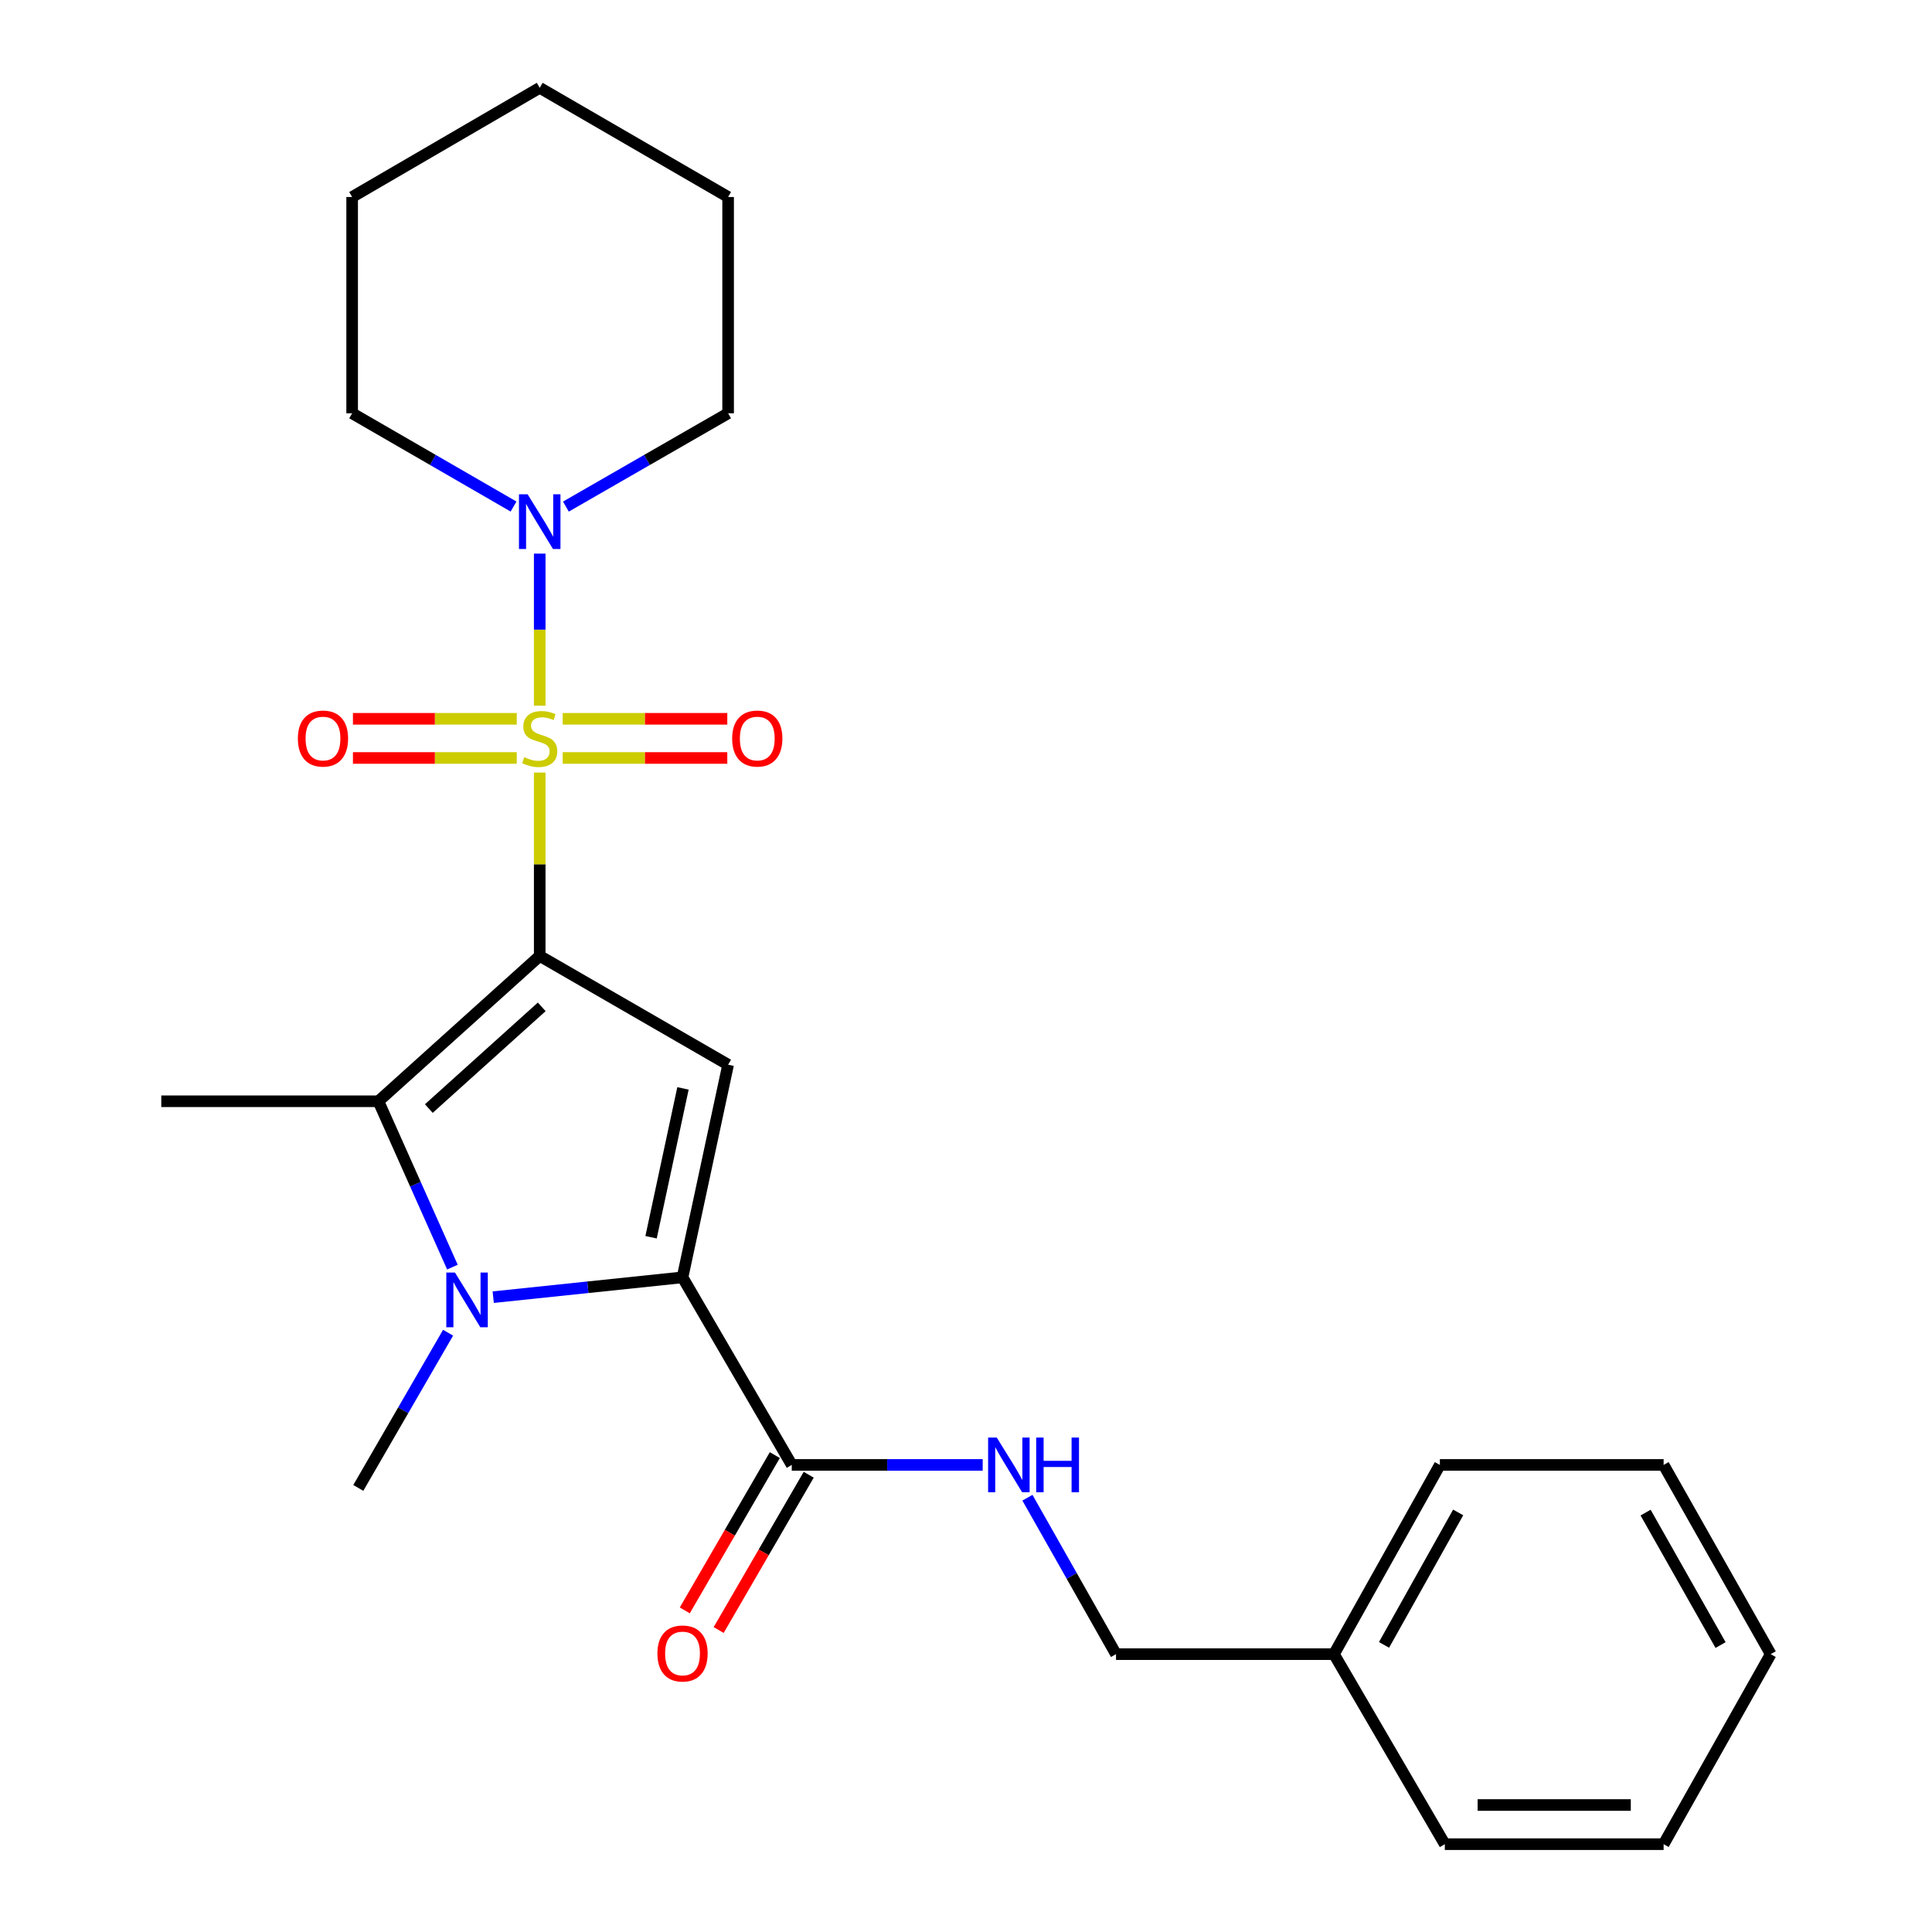 <?xml version='1.0' encoding='iso-8859-1'?>
<svg version='1.1' baseProfile='full'
              xmlns='http://www.w3.org/2000/svg'
                      xmlns:rdkit='http://www.rdkit.org/xml'
                      xmlns:xlink='http://www.w3.org/1999/xlink'
                  xml:space='preserve'
width='1000px' height='1000px' viewBox='0 0 1000 1000'>
<!-- END OF HEADER -->
<rect style='opacity:1.0;fill:#FFFFFF;stroke:none' width='1000' height='1000' x='0' y='0'> </rect>
<path class='bond-0' d='M 279.356,494.796 L 279.356,447.34' style='fill:none;fill-rule:evenodd;stroke:#000000;stroke-width:6px;stroke-linecap:butt;stroke-linejoin:miter;stroke-opacity:1' />
<path class='bond-0' d='M 279.356,447.34 L 279.356,399.883' style='fill:none;fill-rule:evenodd;stroke:#CCCC00;stroke-width:6px;stroke-linecap:butt;stroke-linejoin:miter;stroke-opacity:1' />
<path class='bond-1' d='M 279.356,494.796 L 376.872,551.089' style='fill:none;fill-rule:evenodd;stroke:#000000;stroke-width:6px;stroke-linecap:butt;stroke-linejoin:miter;stroke-opacity:1' />
<path class='bond-4' d='M 279.356,494.796 L 195.862,570.012' style='fill:none;fill-rule:evenodd;stroke:#000000;stroke-width:6px;stroke-linecap:butt;stroke-linejoin:miter;stroke-opacity:1' />
<path class='bond-4' d='M 280.401,521.142 L 221.956,573.792' style='fill:none;fill-rule:evenodd;stroke:#000000;stroke-width:6px;stroke-linecap:butt;stroke-linejoin:miter;stroke-opacity:1' />
<path class='bond-5' d='M 279.356,365.263 L 279.356,325.906' style='fill:none;fill-rule:evenodd;stroke:#CCCC00;stroke-width:6px;stroke-linecap:butt;stroke-linejoin:miter;stroke-opacity:1' />
<path class='bond-5' d='M 279.356,325.906 L 279.356,286.549' style='fill:none;fill-rule:evenodd;stroke:#0000FF;stroke-width:6px;stroke-linecap:butt;stroke-linejoin:miter;stroke-opacity:1' />
<path class='bond-7' d='M 291.251,392.325 L 333.849,392.325' style='fill:none;fill-rule:evenodd;stroke:#CCCC00;stroke-width:6px;stroke-linecap:butt;stroke-linejoin:miter;stroke-opacity:1' />
<path class='bond-7' d='M 333.849,392.325 L 376.446,392.325' style='fill:none;fill-rule:evenodd;stroke:#FF0000;stroke-width:6px;stroke-linecap:butt;stroke-linejoin:miter;stroke-opacity:1' />
<path class='bond-7' d='M 291.251,372.051 L 333.849,372.051' style='fill:none;fill-rule:evenodd;stroke:#CCCC00;stroke-width:6px;stroke-linecap:butt;stroke-linejoin:miter;stroke-opacity:1' />
<path class='bond-7' d='M 333.849,372.051 L 376.446,372.051' style='fill:none;fill-rule:evenodd;stroke:#FF0000;stroke-width:6px;stroke-linecap:butt;stroke-linejoin:miter;stroke-opacity:1' />
<path class='bond-8' d='M 267.471,372.051 L 225.077,372.051' style='fill:none;fill-rule:evenodd;stroke:#CCCC00;stroke-width:6px;stroke-linecap:butt;stroke-linejoin:miter;stroke-opacity:1' />
<path class='bond-8' d='M 225.077,372.051 L 182.682,372.051' style='fill:none;fill-rule:evenodd;stroke:#FF0000;stroke-width:6px;stroke-linecap:butt;stroke-linejoin:miter;stroke-opacity:1' />
<path class='bond-8' d='M 267.471,392.325 L 225.077,392.325' style='fill:none;fill-rule:evenodd;stroke:#CCCC00;stroke-width:6px;stroke-linecap:butt;stroke-linejoin:miter;stroke-opacity:1' />
<path class='bond-8' d='M 225.077,392.325 L 182.682,392.325' style='fill:none;fill-rule:evenodd;stroke:#FF0000;stroke-width:6px;stroke-linecap:butt;stroke-linejoin:miter;stroke-opacity:1' />
<path class='bond-2' d='M 376.872,551.089 L 353.275,661.153' style='fill:none;fill-rule:evenodd;stroke:#000000;stroke-width:6px;stroke-linecap:butt;stroke-linejoin:miter;stroke-opacity:1' />
<path class='bond-2' d='M 353.509,563.349 L 336.992,640.393' style='fill:none;fill-rule:evenodd;stroke:#000000;stroke-width:6px;stroke-linecap:butt;stroke-linejoin:miter;stroke-opacity:1' />
<path class='bond-6' d='M 353.275,661.153 L 409.816,758.241' style='fill:none;fill-rule:evenodd;stroke:#000000;stroke-width:6px;stroke-linecap:butt;stroke-linejoin:miter;stroke-opacity:1' />
<path class='bond-25' d='M 353.275,661.153 L 304.283,666.283' style='fill:none;fill-rule:evenodd;stroke:#000000;stroke-width:6px;stroke-linecap:butt;stroke-linejoin:miter;stroke-opacity:1' />
<path class='bond-25' d='M 304.283,666.283 L 255.292,671.414' style='fill:none;fill-rule:evenodd;stroke:#0000FF;stroke-width:6px;stroke-linecap:butt;stroke-linejoin:miter;stroke-opacity:1' />
<path class='bond-3' d='M 234.173,655.858 L 215.017,612.935' style='fill:none;fill-rule:evenodd;stroke:#0000FF;stroke-width:6px;stroke-linecap:butt;stroke-linejoin:miter;stroke-opacity:1' />
<path class='bond-3' d='M 215.017,612.935 L 195.862,570.012' style='fill:none;fill-rule:evenodd;stroke:#000000;stroke-width:6px;stroke-linecap:butt;stroke-linejoin:miter;stroke-opacity:1' />
<path class='bond-11' d='M 231.931,689.803 L 208.693,729.974' style='fill:none;fill-rule:evenodd;stroke:#0000FF;stroke-width:6px;stroke-linecap:butt;stroke-linejoin:miter;stroke-opacity:1' />
<path class='bond-11' d='M 208.693,729.974 L 185.455,770.146' style='fill:none;fill-rule:evenodd;stroke:#000000;stroke-width:6px;stroke-linecap:butt;stroke-linejoin:miter;stroke-opacity:1' />
<path class='bond-13' d='M 195.862,570.012 L 83.479,570.012' style='fill:none;fill-rule:evenodd;stroke:#000000;stroke-width:6px;stroke-linecap:butt;stroke-linejoin:miter;stroke-opacity:1' />
<path class='bond-14' d='M 292.908,262.212 L 334.89,238.064' style='fill:none;fill-rule:evenodd;stroke:#0000FF;stroke-width:6px;stroke-linecap:butt;stroke-linejoin:miter;stroke-opacity:1' />
<path class='bond-14' d='M 334.89,238.064 L 376.872,213.917' style='fill:none;fill-rule:evenodd;stroke:#000000;stroke-width:6px;stroke-linecap:butt;stroke-linejoin:miter;stroke-opacity:1' />
<path class='bond-15' d='M 265.812,262.183 L 224.04,238.05' style='fill:none;fill-rule:evenodd;stroke:#0000FF;stroke-width:6px;stroke-linecap:butt;stroke-linejoin:miter;stroke-opacity:1' />
<path class='bond-15' d='M 224.04,238.05 L 182.268,213.917' style='fill:none;fill-rule:evenodd;stroke:#000000;stroke-width:6px;stroke-linecap:butt;stroke-linejoin:miter;stroke-opacity:1' />
<path class='bond-9' d='M 409.816,758.241 L 459.228,758.241' style='fill:none;fill-rule:evenodd;stroke:#000000;stroke-width:6px;stroke-linecap:butt;stroke-linejoin:miter;stroke-opacity:1' />
<path class='bond-9' d='M 459.228,758.241 L 508.639,758.241' style='fill:none;fill-rule:evenodd;stroke:#0000FF;stroke-width:6px;stroke-linecap:butt;stroke-linejoin:miter;stroke-opacity:1' />
<path class='bond-10' d='M 401.047,753.156 L 377.745,793.345' style='fill:none;fill-rule:evenodd;stroke:#000000;stroke-width:6px;stroke-linecap:butt;stroke-linejoin:miter;stroke-opacity:1' />
<path class='bond-10' d='M 377.745,793.345 L 354.443,833.534' style='fill:none;fill-rule:evenodd;stroke:#FF0000;stroke-width:6px;stroke-linecap:butt;stroke-linejoin:miter;stroke-opacity:1' />
<path class='bond-10' d='M 418.586,763.325 L 395.284,803.514' style='fill:none;fill-rule:evenodd;stroke:#000000;stroke-width:6px;stroke-linecap:butt;stroke-linejoin:miter;stroke-opacity:1' />
<path class='bond-10' d='M 395.284,803.514 L 371.982,843.703' style='fill:none;fill-rule:evenodd;stroke:#FF0000;stroke-width:6px;stroke-linecap:butt;stroke-linejoin:miter;stroke-opacity:1' />
<path class='bond-12' d='M 531.8,775.215 L 554.724,815.7' style='fill:none;fill-rule:evenodd;stroke:#0000FF;stroke-width:6px;stroke-linecap:butt;stroke-linejoin:miter;stroke-opacity:1' />
<path class='bond-12' d='M 554.724,815.7 L 577.648,856.185' style='fill:none;fill-rule:evenodd;stroke:#000000;stroke-width:6px;stroke-linecap:butt;stroke-linejoin:miter;stroke-opacity:1' />
<path class='bond-16' d='M 577.648,856.185 L 690.459,856.185' style='fill:none;fill-rule:evenodd;stroke:#000000;stroke-width:6px;stroke-linecap:butt;stroke-linejoin:miter;stroke-opacity:1' />
<path class='bond-20' d='M 376.872,213.917 L 376.872,101.973' style='fill:none;fill-rule:evenodd;stroke:#000000;stroke-width:6px;stroke-linecap:butt;stroke-linejoin:miter;stroke-opacity:1' />
<path class='bond-19' d='M 182.268,213.917 L 182.268,101.973' style='fill:none;fill-rule:evenodd;stroke:#000000;stroke-width:6px;stroke-linecap:butt;stroke-linejoin:miter;stroke-opacity:1' />
<path class='bond-17' d='M 690.459,856.185 L 745.277,758.241' style='fill:none;fill-rule:evenodd;stroke:#000000;stroke-width:6px;stroke-linecap:butt;stroke-linejoin:miter;stroke-opacity:1' />
<path class='bond-17' d='M 716.373,851.395 L 754.745,782.834' style='fill:none;fill-rule:evenodd;stroke:#000000;stroke-width:6px;stroke-linecap:butt;stroke-linejoin:miter;stroke-opacity:1' />
<path class='bond-18' d='M 690.459,856.185 L 747.834,954.545' style='fill:none;fill-rule:evenodd;stroke:#000000;stroke-width:6px;stroke-linecap:butt;stroke-linejoin:miter;stroke-opacity:1' />
<path class='bond-21' d='M 745.277,758.241 L 861.084,758.241' style='fill:none;fill-rule:evenodd;stroke:#000000;stroke-width:6px;stroke-linecap:butt;stroke-linejoin:miter;stroke-opacity:1' />
<path class='bond-22' d='M 747.834,954.545 L 861.084,954.545' style='fill:none;fill-rule:evenodd;stroke:#000000;stroke-width:6px;stroke-linecap:butt;stroke-linejoin:miter;stroke-opacity:1' />
<path class='bond-22' d='M 764.821,934.272 L 844.097,934.272' style='fill:none;fill-rule:evenodd;stroke:#000000;stroke-width:6px;stroke-linecap:butt;stroke-linejoin:miter;stroke-opacity:1' />
<path class='bond-23' d='M 182.268,101.973 L 279.356,45.455' style='fill:none;fill-rule:evenodd;stroke:#000000;stroke-width:6px;stroke-linecap:butt;stroke-linejoin:miter;stroke-opacity:1' />
<path class='bond-26' d='M 376.872,101.973 L 279.356,45.455' style='fill:none;fill-rule:evenodd;stroke:#000000;stroke-width:6px;stroke-linecap:butt;stroke-linejoin:miter;stroke-opacity:1' />
<path class='bond-27' d='M 861.084,758.241 L 916.521,856.185' style='fill:none;fill-rule:evenodd;stroke:#000000;stroke-width:6px;stroke-linecap:butt;stroke-linejoin:miter;stroke-opacity:1' />
<path class='bond-27' d='M 851.756,782.919 L 890.562,851.479' style='fill:none;fill-rule:evenodd;stroke:#000000;stroke-width:6px;stroke-linecap:butt;stroke-linejoin:miter;stroke-opacity:1' />
<path class='bond-24' d='M 861.084,954.545 L 916.521,856.185' style='fill:none;fill-rule:evenodd;stroke:#000000;stroke-width:6px;stroke-linecap:butt;stroke-linejoin:miter;stroke-opacity:1' />
<path  class='atom-1' d='M 271.356 391.908
Q 271.676 392.028, 272.996 392.588
Q 274.316 393.148, 275.756 393.508
Q 277.236 393.828, 278.676 393.828
Q 281.356 393.828, 282.916 392.548
Q 284.476 391.228, 284.476 388.948
Q 284.476 387.388, 283.676 386.428
Q 282.916 385.468, 281.716 384.948
Q 280.516 384.428, 278.516 383.828
Q 275.996 383.068, 274.476 382.348
Q 272.996 381.628, 271.916 380.108
Q 270.876 378.588, 270.876 376.028
Q 270.876 372.468, 273.276 370.268
Q 275.716 368.068, 280.516 368.068
Q 283.796 368.068, 287.516 369.628
L 286.596 372.708
Q 283.196 371.308, 280.636 371.308
Q 277.876 371.308, 276.356 372.468
Q 274.836 373.588, 274.876 375.548
Q 274.876 377.068, 275.636 377.988
Q 276.436 378.908, 277.556 379.428
Q 278.716 379.948, 280.636 380.548
Q 283.196 381.348, 284.716 382.148
Q 286.236 382.948, 287.316 384.588
Q 288.436 386.188, 288.436 388.948
Q 288.436 392.868, 285.796 394.988
Q 283.196 397.068, 278.836 397.068
Q 276.316 397.068, 274.396 396.508
Q 272.516 395.988, 270.276 395.068
L 271.356 391.908
' fill='#CCCC00'/>
<path  class='atom-4' d='M 235.488 658.672
L 244.768 673.672
Q 245.688 675.152, 247.168 677.832
Q 248.648 680.512, 248.728 680.672
L 248.728 658.672
L 252.488 658.672
L 252.488 686.992
L 248.608 686.992
L 238.648 670.592
Q 237.488 668.672, 236.248 666.472
Q 235.048 664.272, 234.688 663.592
L 234.688 686.992
L 231.008 686.992
L 231.008 658.672
L 235.488 658.672
' fill='#0000FF'/>
<path  class='atom-6' d='M 273.096 255.847
L 282.376 270.847
Q 283.296 272.327, 284.776 275.007
Q 286.256 277.687, 286.336 277.847
L 286.336 255.847
L 290.096 255.847
L 290.096 284.167
L 286.216 284.167
L 276.256 267.767
Q 275.096 265.847, 273.856 263.647
Q 272.656 261.447, 272.296 260.767
L 272.296 284.167
L 268.616 284.167
L 268.616 255.847
L 273.096 255.847
' fill='#0000FF'/>
<path  class='atom-8' d='M 378.964 382.268
Q 378.964 375.468, 382.324 371.668
Q 385.684 367.868, 391.964 367.868
Q 398.244 367.868, 401.604 371.668
Q 404.964 375.468, 404.964 382.268
Q 404.964 389.148, 401.564 393.068
Q 398.164 396.948, 391.964 396.948
Q 385.724 396.948, 382.324 393.068
Q 378.964 389.188, 378.964 382.268
M 391.964 393.748
Q 396.284 393.748, 398.604 390.868
Q 400.964 387.948, 400.964 382.268
Q 400.964 376.708, 398.604 373.908
Q 396.284 371.068, 391.964 371.068
Q 387.644 371.068, 385.284 373.868
Q 382.964 376.668, 382.964 382.268
Q 382.964 387.988, 385.284 390.868
Q 387.644 393.748, 391.964 393.748
' fill='#FF0000'/>
<path  class='atom-9' d='M 154.175 382.268
Q 154.175 375.468, 157.535 371.668
Q 160.895 367.868, 167.175 367.868
Q 173.455 367.868, 176.815 371.668
Q 180.175 375.468, 180.175 382.268
Q 180.175 389.148, 176.775 393.068
Q 173.375 396.948, 167.175 396.948
Q 160.935 396.948, 157.535 393.068
Q 154.175 389.188, 154.175 382.268
M 167.175 393.748
Q 171.495 393.748, 173.815 390.868
Q 176.175 387.948, 176.175 382.268
Q 176.175 376.708, 173.815 373.908
Q 171.495 371.068, 167.175 371.068
Q 162.855 371.068, 160.495 373.868
Q 158.175 376.668, 158.175 382.268
Q 158.175 387.988, 160.495 390.868
Q 162.855 393.748, 167.175 393.748
' fill='#FF0000'/>
<path  class='atom-10' d='M 515.928 744.081
L 525.208 759.081
Q 526.128 760.561, 527.608 763.241
Q 529.088 765.921, 529.168 766.081
L 529.168 744.081
L 532.928 744.081
L 532.928 772.401
L 529.048 772.401
L 519.088 756.001
Q 517.928 754.081, 516.688 751.881
Q 515.488 749.681, 515.128 749.001
L 515.128 772.401
L 511.448 772.401
L 511.448 744.081
L 515.928 744.081
' fill='#0000FF'/>
<path  class='atom-10' d='M 536.328 744.081
L 540.168 744.081
L 540.168 756.121
L 554.648 756.121
L 554.648 744.081
L 558.488 744.081
L 558.488 772.401
L 554.648 772.401
L 554.648 759.321
L 540.168 759.321
L 540.168 772.401
L 536.328 772.401
L 536.328 744.081
' fill='#0000FF'/>
<path  class='atom-11' d='M 340.275 855.837
Q 340.275 849.037, 343.635 845.237
Q 346.995 841.437, 353.275 841.437
Q 359.555 841.437, 362.915 845.237
Q 366.275 849.037, 366.275 855.837
Q 366.275 862.717, 362.875 866.637
Q 359.475 870.517, 353.275 870.517
Q 347.035 870.517, 343.635 866.637
Q 340.275 862.757, 340.275 855.837
M 353.275 867.317
Q 357.595 867.317, 359.915 864.437
Q 362.275 861.517, 362.275 855.837
Q 362.275 850.277, 359.915 847.477
Q 357.595 844.637, 353.275 844.637
Q 348.955 844.637, 346.595 847.437
Q 344.275 850.237, 344.275 855.837
Q 344.275 861.557, 346.595 864.437
Q 348.955 867.317, 353.275 867.317
' fill='#FF0000'/>
</svg>
